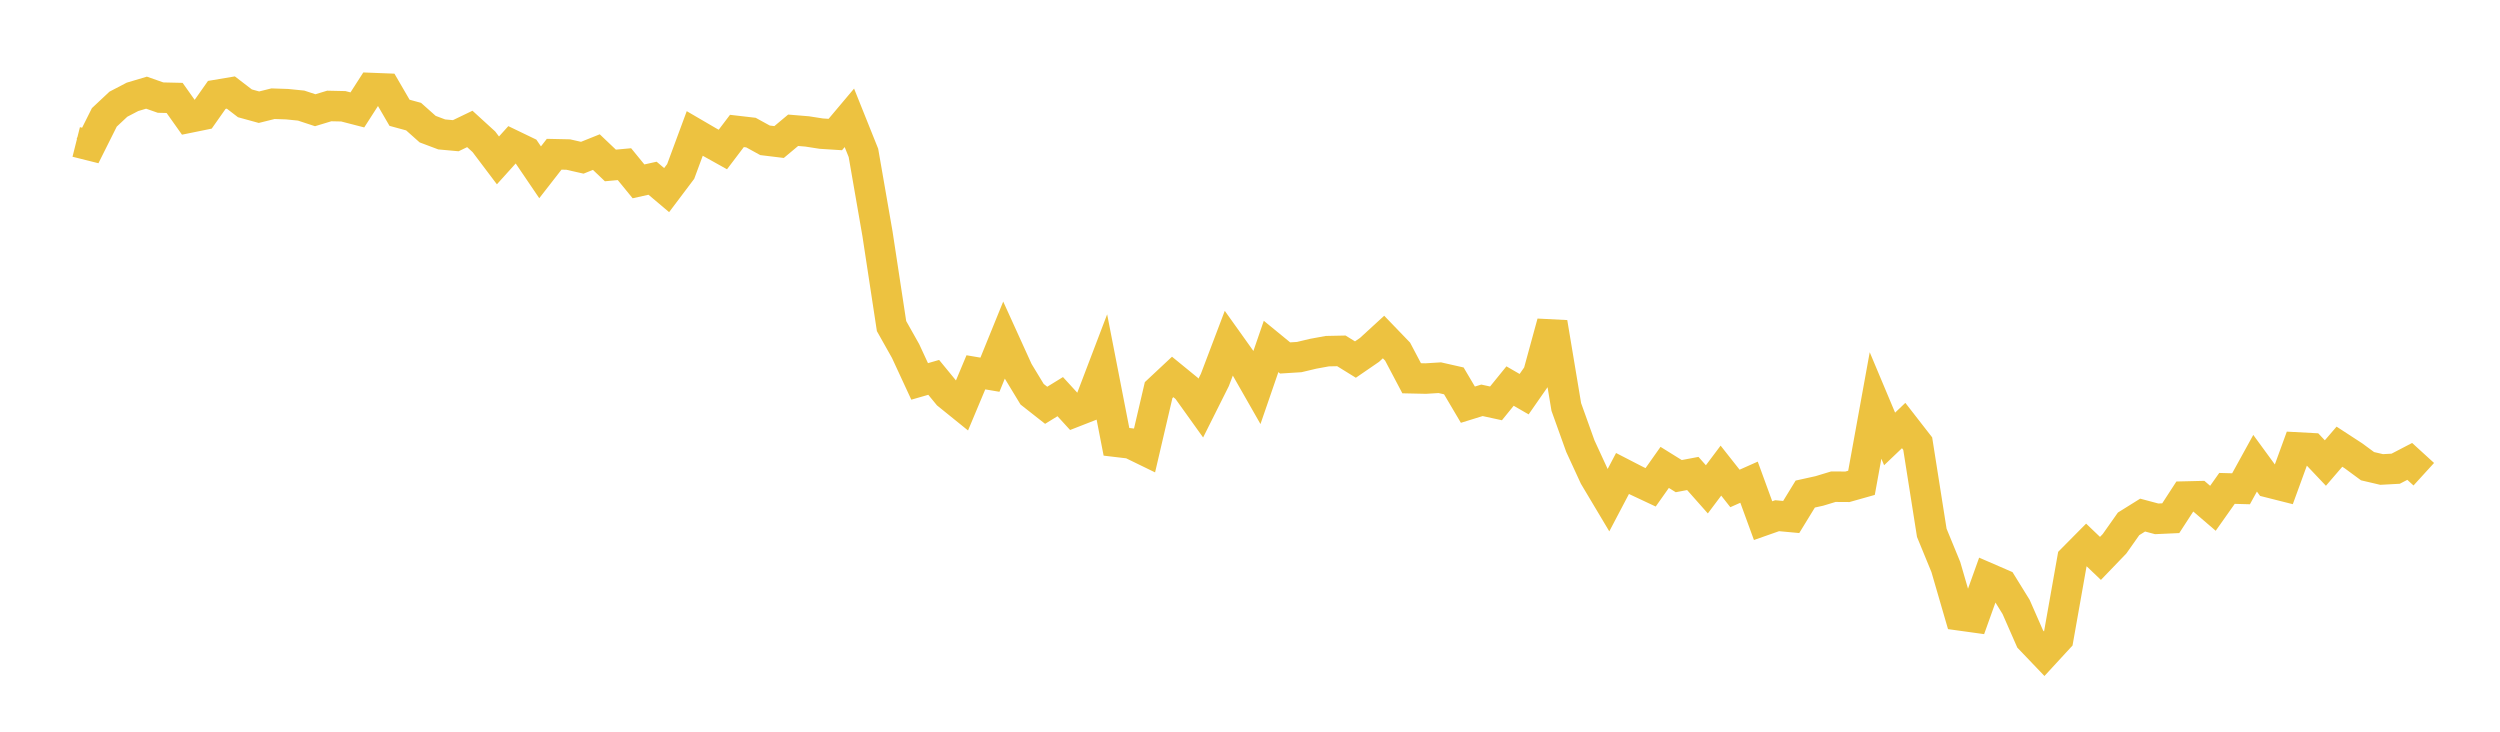 <svg width="164" height="48" xmlns="http://www.w3.org/2000/svg" xmlns:xlink="http://www.w3.org/1999/xlink"><path fill="none" stroke="rgb(237,194,64)" stroke-width="2" d="M5,9.312L5.922,9.543L6.844,7.7L7.766,6.836L8.689,6.354L9.611,6.079L10.533,6.403L11.455,6.424L12.377,7.725L13.299,7.537L14.222,6.225L15.144,6.07L16.066,6.778L16.988,7.032L17.91,6.803L18.832,6.834L19.754,6.927L20.677,7.231L21.599,6.952L22.521,6.972L23.443,7.21L24.365,5.774L25.287,5.81L26.21,7.399L27.132,7.65L28.054,8.471L28.976,8.818L29.898,8.902L30.82,8.458L31.743,9.3L32.665,10.522L33.587,9.5L34.509,9.944L35.431,11.303L36.353,10.118L37.275,10.138L38.198,10.347L39.12,9.977L40.042,10.854L40.964,10.769L41.886,11.897L42.808,11.692L43.731,12.471L44.653,11.247L45.575,8.756L46.497,9.294L47.419,9.808L48.341,8.591L49.263,8.698L50.186,9.205L51.108,9.317L52.03,8.546L52.952,8.622L53.874,8.766L54.796,8.825L55.719,7.729L56.641,10.029L57.563,15.336L58.485,21.391L59.407,23.03L60.329,25.021L61.251,24.755L62.174,25.879L63.096,26.624L64.018,24.424L64.94,24.581L65.862,22.312L66.784,24.341L67.707,25.862L68.629,26.587L69.551,26.02L70.473,27.027L71.395,26.667L72.317,24.247L73.24,28.983L74.162,29.092L75.084,29.541L76.006,25.591L76.928,24.728L77.85,25.481L78.772,26.769L79.695,24.925L80.617,22.494L81.539,23.787L82.461,25.403L83.383,22.727L84.305,23.482L85.228,23.424L86.15,23.205L87.072,23.036L87.994,23.017L88.916,23.587L89.838,22.954L90.76,22.109L91.683,23.067L92.605,24.814L93.527,24.834L94.449,24.777L95.371,24.986L96.293,26.547L97.216,26.261L98.138,26.461L99.06,25.325L99.982,25.858L100.904,24.534L101.826,21.161L102.749,26.697L103.671,29.267L104.593,31.267L105.515,32.813L106.437,31.06L107.359,31.535L108.281,31.968L109.204,30.661L110.126,31.234L111.048,31.06L111.97,32.101L112.892,30.873L113.814,32.042L114.737,31.631L115.659,34.154L116.581,33.83L117.503,33.915L118.425,32.41L119.347,32.206L120.269,31.927L121.192,31.933L122.114,31.673L123.036,26.598L123.958,28.794L124.88,27.915L125.802,29.101L126.725,34.952L127.647,37.197L128.569,40.369L129.491,40.497L130.413,37.924L131.335,38.324L132.257,39.816L133.18,41.92L134.102,42.884L135.024,41.883L135.946,36.682L136.868,35.751L137.79,36.631L138.713,35.672L139.635,34.365L140.557,33.79L141.479,34.036L142.401,33.994L143.323,32.574L144.246,32.552L145.168,33.344L146.09,32.039L147.012,32.064L147.934,30.389L148.856,31.651L149.778,31.884L150.701,29.353L151.623,29.402L152.545,30.375L153.467,29.303L154.389,29.903L155.311,30.582L156.234,30.798L157.156,30.748L158.078,30.268L159,31.109"></path></svg>